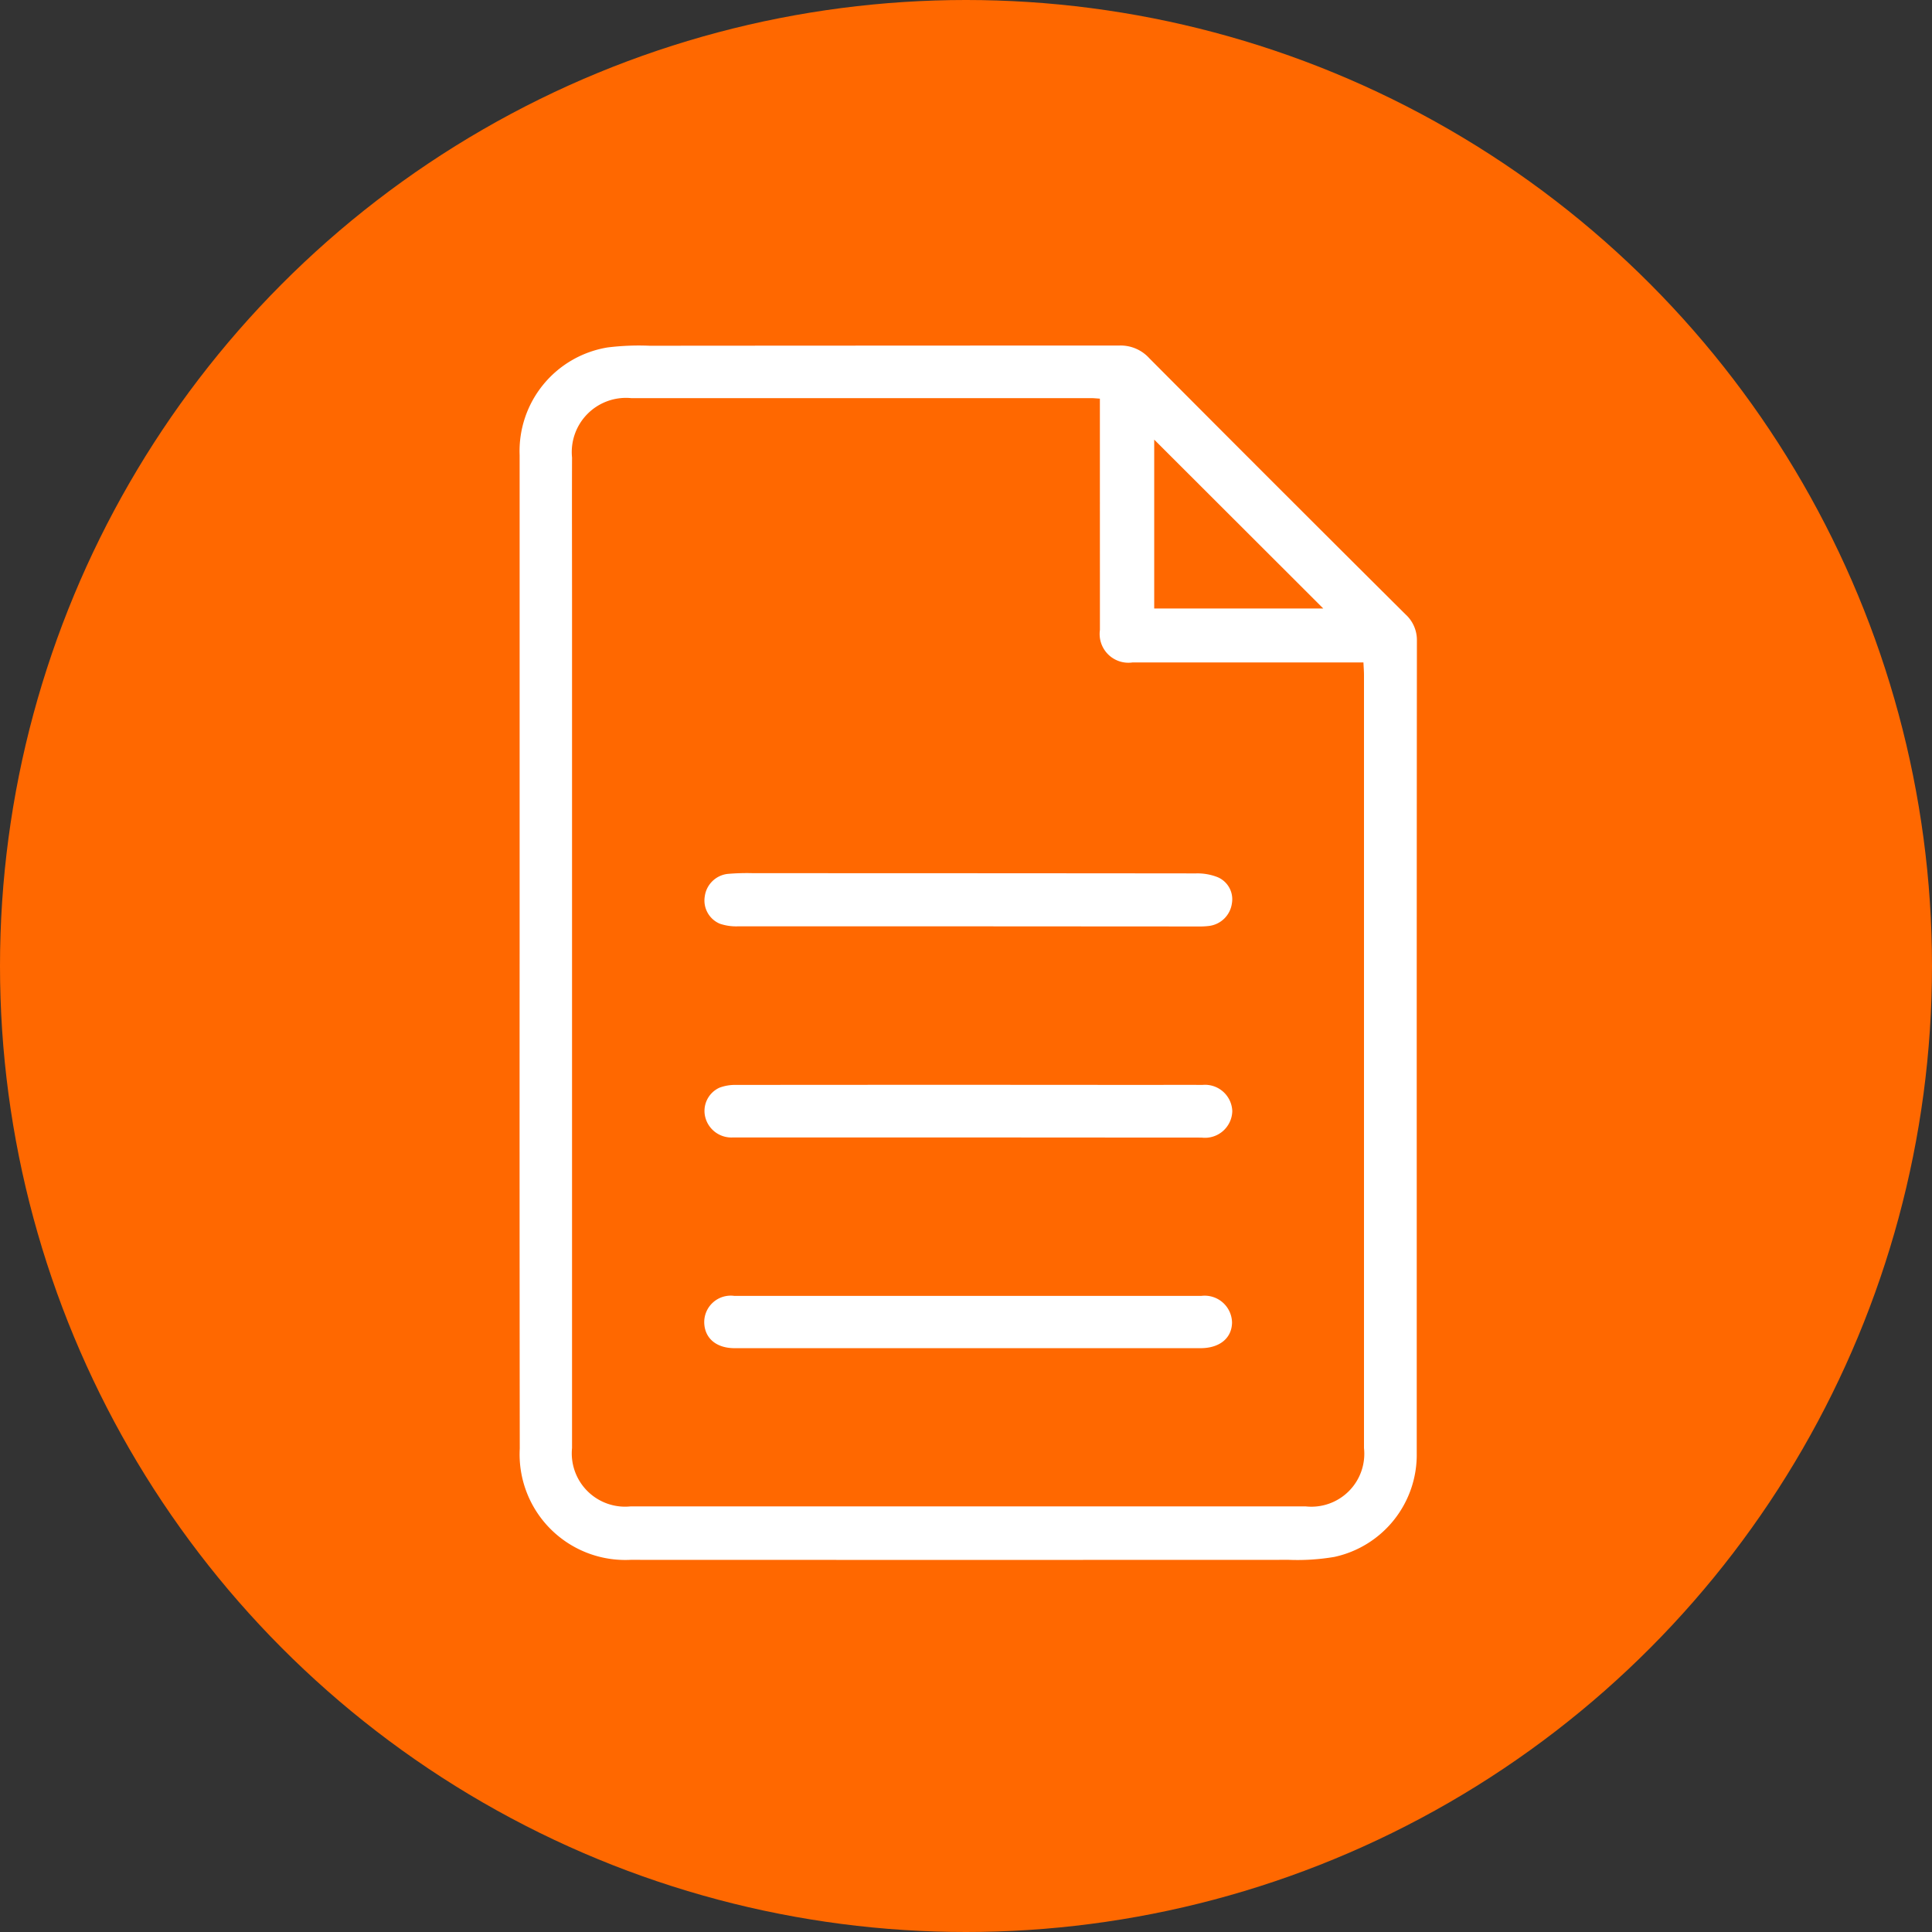 <svg xmlns="http://www.w3.org/2000/svg" width="70" height="70" viewBox="0 0 70 70">
  <rect x="0" y="0" width="70" height="70" fill="#333333" stroke="none"/>
  <g id="Group_3978" data-name="Group 3978" transform="translate(-424 -2897)">
    <circle id="Ellipse_50" data-name="Ellipse 50" cx="35" cy="35" r="35" transform="translate(424 2897)" fill="#ff6800"/>
    <g id="Group_207" data-name="Group 207" transform="translate(819.327 7328.488)">
      <path id="Path_467" data-name="Path 467" d="M-376.5-4396.937q0-9.032,0-18.063a3.805,3.805,0,0,1,3.191-3.9,9.263,9.263,0,0,1,1.52-.061q8.519-.006,17.037-.008a1.4,1.4,0,0,1,1.064.458q4.632,4.655,9.289,9.286a1.254,1.254,0,0,1,.409.948q-.008,9.681-.006,19.362c0,3.361,0,6.724,0,10.084a3.785,3.785,0,0,1-2.985,3.753,7.994,7.994,0,0,1-1.649.106q-11.926.005-23.851,0a3.829,3.829,0,0,1-4.014-4.033Q-376.505-4387.974-376.5-4396.937Zm21.025-20.107c-.136-.009-.222-.019-.309-.019q-8.337,0-16.674,0a1.964,1.964,0,0,0-2.143,2.152c-.006,1.763,0,3.524,0,5.288q0,15.3,0,30.6a1.932,1.932,0,0,0,2.114,2.115h24.473a1.917,1.917,0,0,0,2.107-2.112q0-14,0-28c0-.145-.012-.29-.02-.467h-.429l-7.934,0a1.042,1.042,0,0,1-1.185-1.175c0-.643,0-1.285,0-1.927C-355.476-4412.72-355.476-4414.855-355.476-4417.045Zm1.967,1.484v6.119h6.126Z" transform="translate(0 0)" fill="#fff"/>
      <path id="Path_468" data-name="Path 468" d="M-292.223-4203.762q-4.144,0-8.288,0a1.844,1.844,0,0,1-.656-.095.912.912,0,0,1-.547-.981.946.946,0,0,1,.821-.823,8.025,8.025,0,0,1,.939-.027q8.019,0,16.039.008a1.994,1.994,0,0,1,.78.135.868.868,0,0,1,.521.951.955.955,0,0,1-.83.818,2.9,2.9,0,0,1-.4.019Z" transform="translate(-68.079 -194.163)" fill="#fff"/>
      <path id="Path_469" data-name="Path 469" d="M-292.208-4118.249q-4.255,0-8.511,0a.976.976,0,0,1-1-.724.924.924,0,0,1,.512-1.079,1.6,1.6,0,0,1,.608-.1q7.346-.008,14.691,0c.732,0,1.463-.007,2.195,0a.989.989,0,0,1,1.086.945.99.99,0,0,1-1.113.963Q-287.975-4118.246-292.208-4118.249Z" transform="translate(-68.052 -272.027)" fill="#fff"/>
      <path id="Path_470" data-name="Path 470" d="M-292.2-4032.885h-8.465c-.66,0-1.081-.355-1.1-.916a.96.96,0,0,1,1.086-.979q8.465,0,16.93,0a.991.991,0,0,1,1.107.972c-.012.565-.453.923-1.142.923Z" transform="translate(-68.046 -349.756)" fill="#fff"/>
    </g>
  </g>
</svg>
